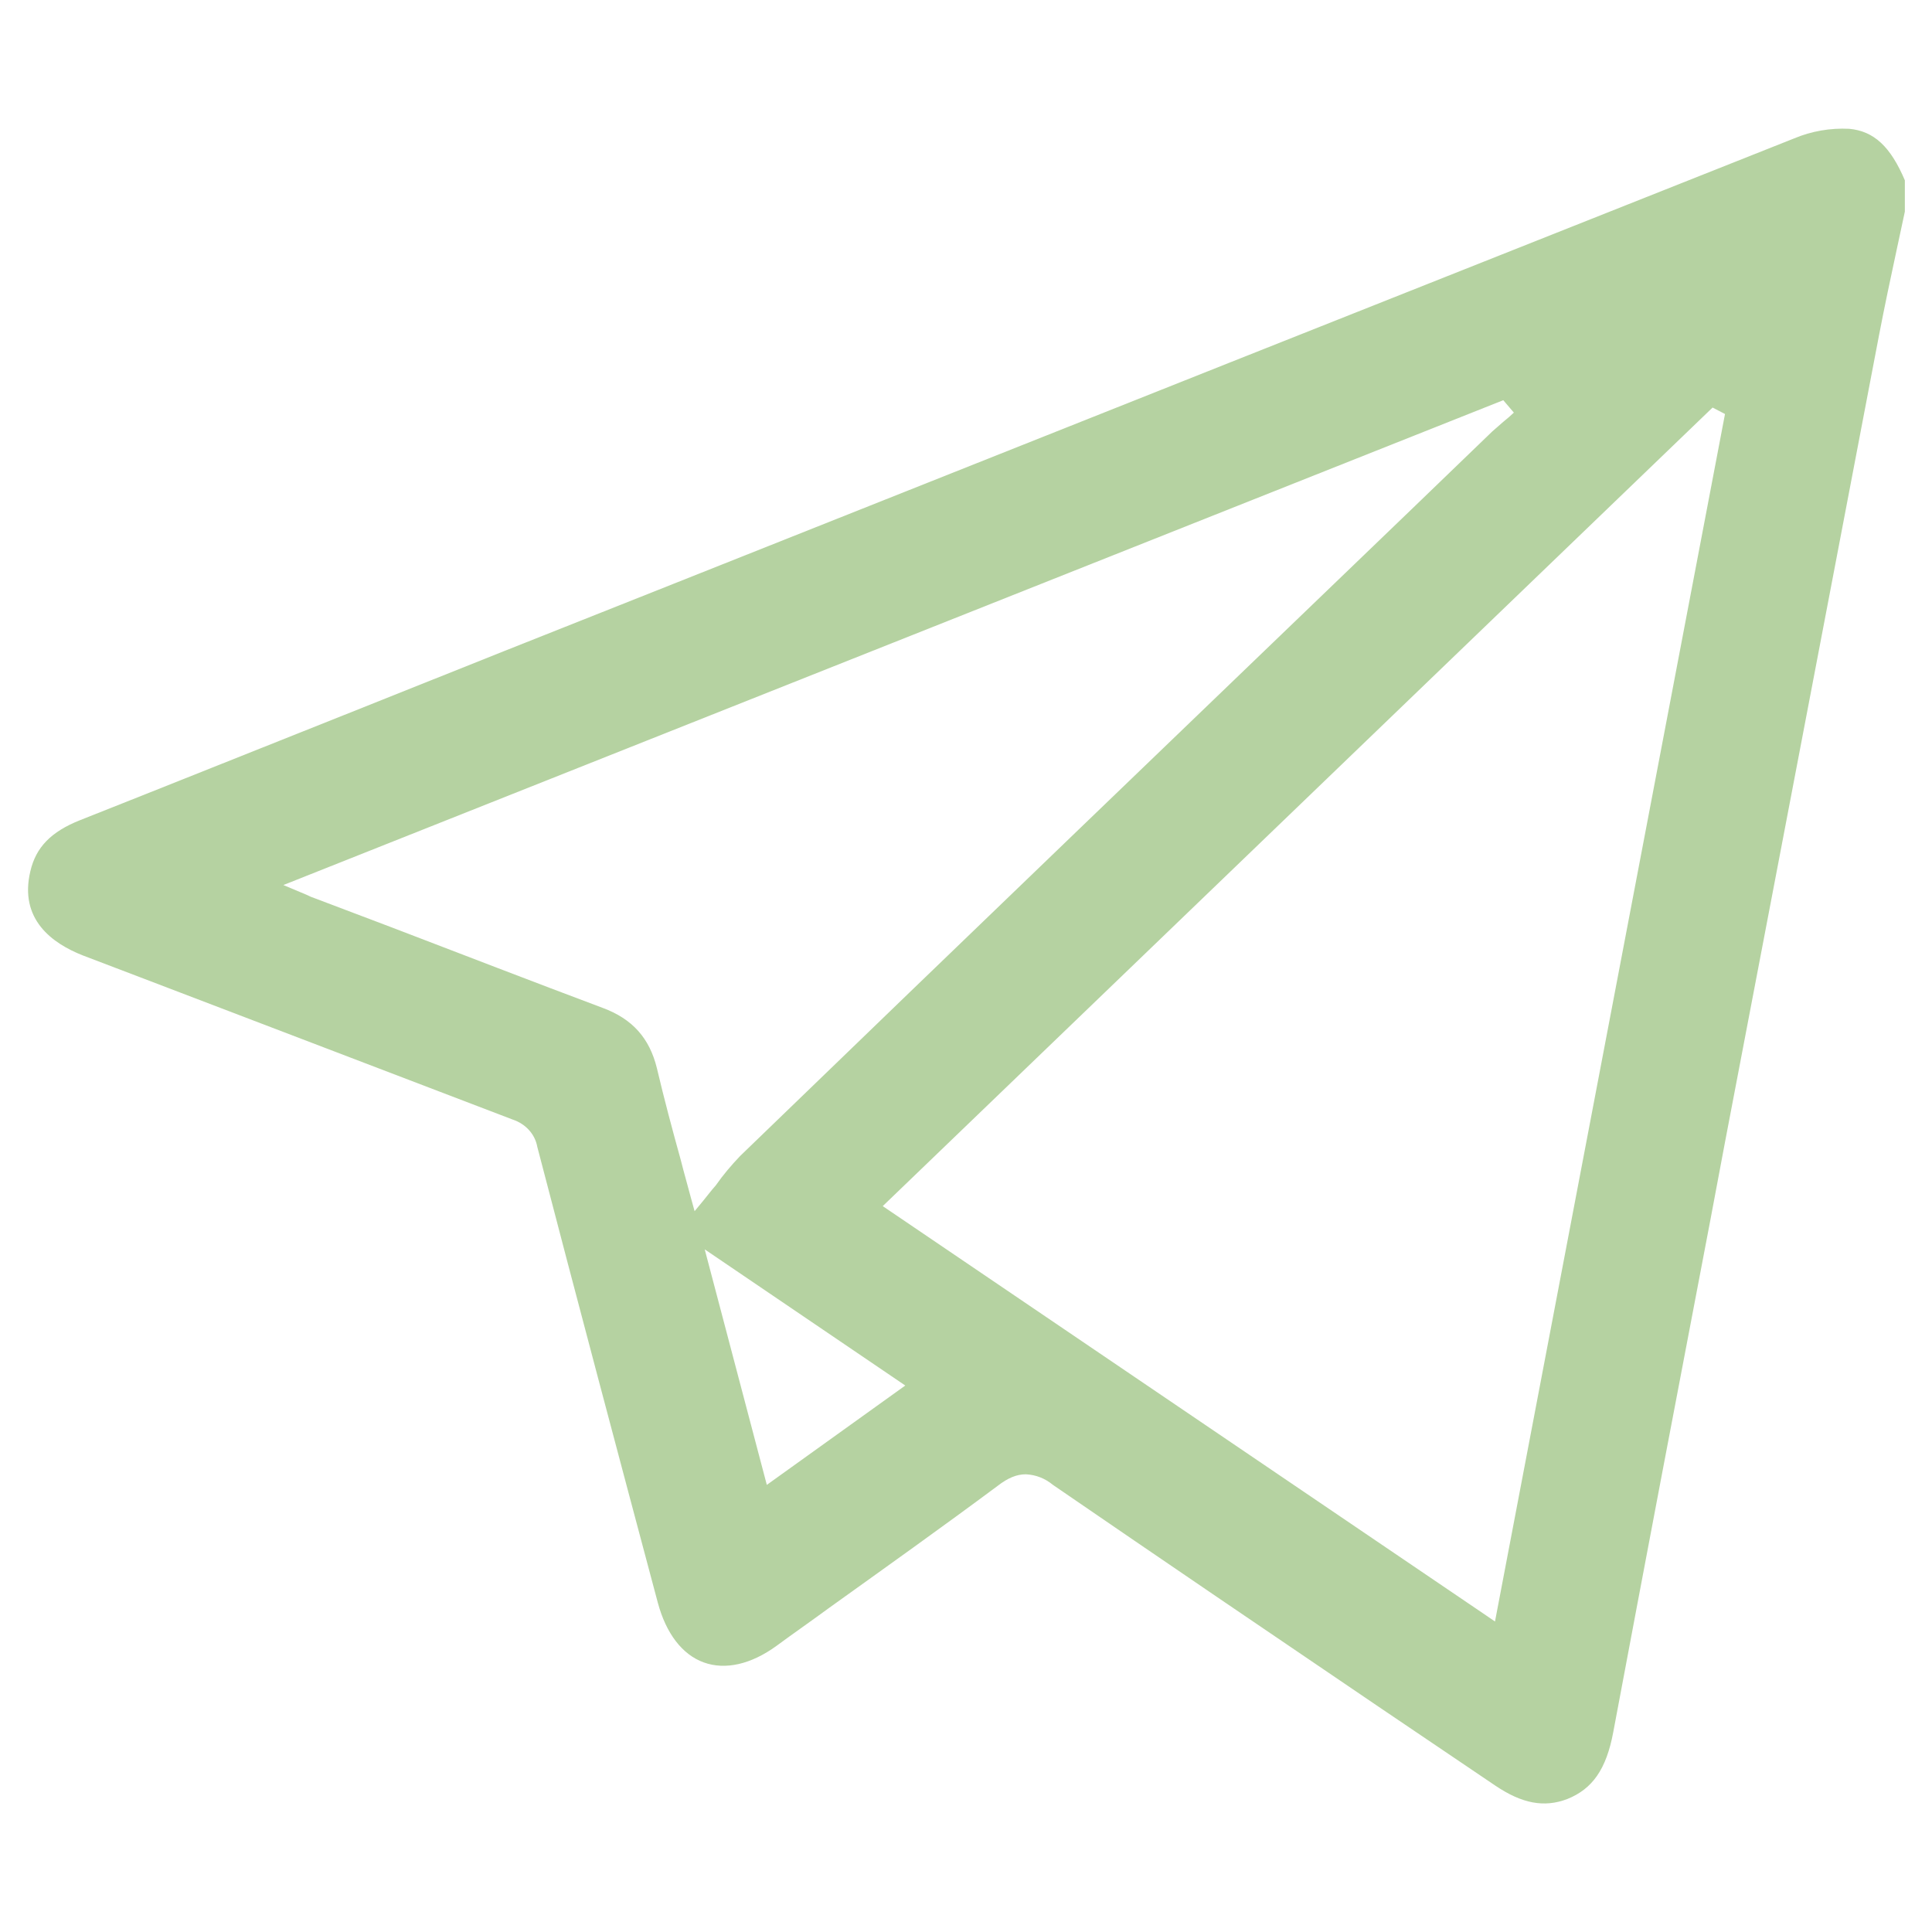 <?xml version="1.0" encoding="UTF-8"?> <svg xmlns="http://www.w3.org/2000/svg" xmlns:xlink="http://www.w3.org/1999/xlink" version="1.1" id="Layer_1" x="0px" y="0px" viewBox="0 0 420 420" style="enable-background:new 0 0 420 420;" xml:space="preserve"> <style type="text/css"> .st0{fill:#B5D2A1;} </style> <path class="st0" d="M402,28c-4.1-0.2-8.2,0.5-12,2.1C308.6,62.4,226.1,95.2,146.2,127l-36.5,14.5l-34.8,13.9 c-19.1,7.6-38.3,15.3-57.5,22.9c-6.3,2.5-9.6,5.9-10.8,11.1c-2.5,10.5,4.8,15.7,11.4,18.3l12.6,4.8c26.5,10.1,53.9,20.6,80.9,30.9 c2.7,0.9,4.8,3.1,5.3,5.9c8.8,33.8,17.8,67.6,26.2,99.1c1.8,6.7,5.3,11.3,10,13s10.3,0.4,15.8-3.6c3.8-2.8,7.7-5.5,11.5-8.3 c12-8.6,24.5-17.5,36.6-26.5c2.2-1.7,4.1-2.5,6.1-2.5c2.2,0.1,4.2,0.9,5.9,2.3c23.6,16.2,47.6,32.5,70.9,48.3l25.3,17.1 c5.8,3.9,10.6,4.8,15.6,2.9c5.5-2.2,8.5-6.5,10-14.5c7-37.3,14.2-75.2,21.2-111.8l3.1-16.5c11-57.5,22.3-116.9,33.5-175.5 c1.2-6.2,2.5-12.4,3.8-18.4c0.6-2.8,1.2-5.6,1.8-8.4v-6.8C411,31.9,407.4,28.5,402,28z M152.9,261l-1.9,2.3l-0.8-2.9 c-0.7-2.7-1.5-5.4-2.2-8.2c-1.8-6.5-3.6-13.2-5.2-20c-1.6-6.5-5.3-10.7-11.8-13.1c-15.2-5.7-30.7-11.7-45.6-17.4l-16.9-6.4 c-0.6-0.2-1.1-0.4-1.9-0.8l-5-2.1L326.8,87l2.3,2.7l-1.1,1l-1.2,1c-0.8,0.7-1.6,1.4-2.4,2.1L307.6,110 c-48.1,46.3-97.9,94.1-146.7,141.3c-1.9,2-3.7,4.1-5.3,6.4C154.7,258.7,153.8,259.9,152.9,261z M166.7,322.8l-13.5-51.2l43.6,29.6 L166.7,322.8z M325,352.5l-1.9-1.3l-131.2-89L372.3,88.6L375,90L325,352.5z"></path> </svg> 